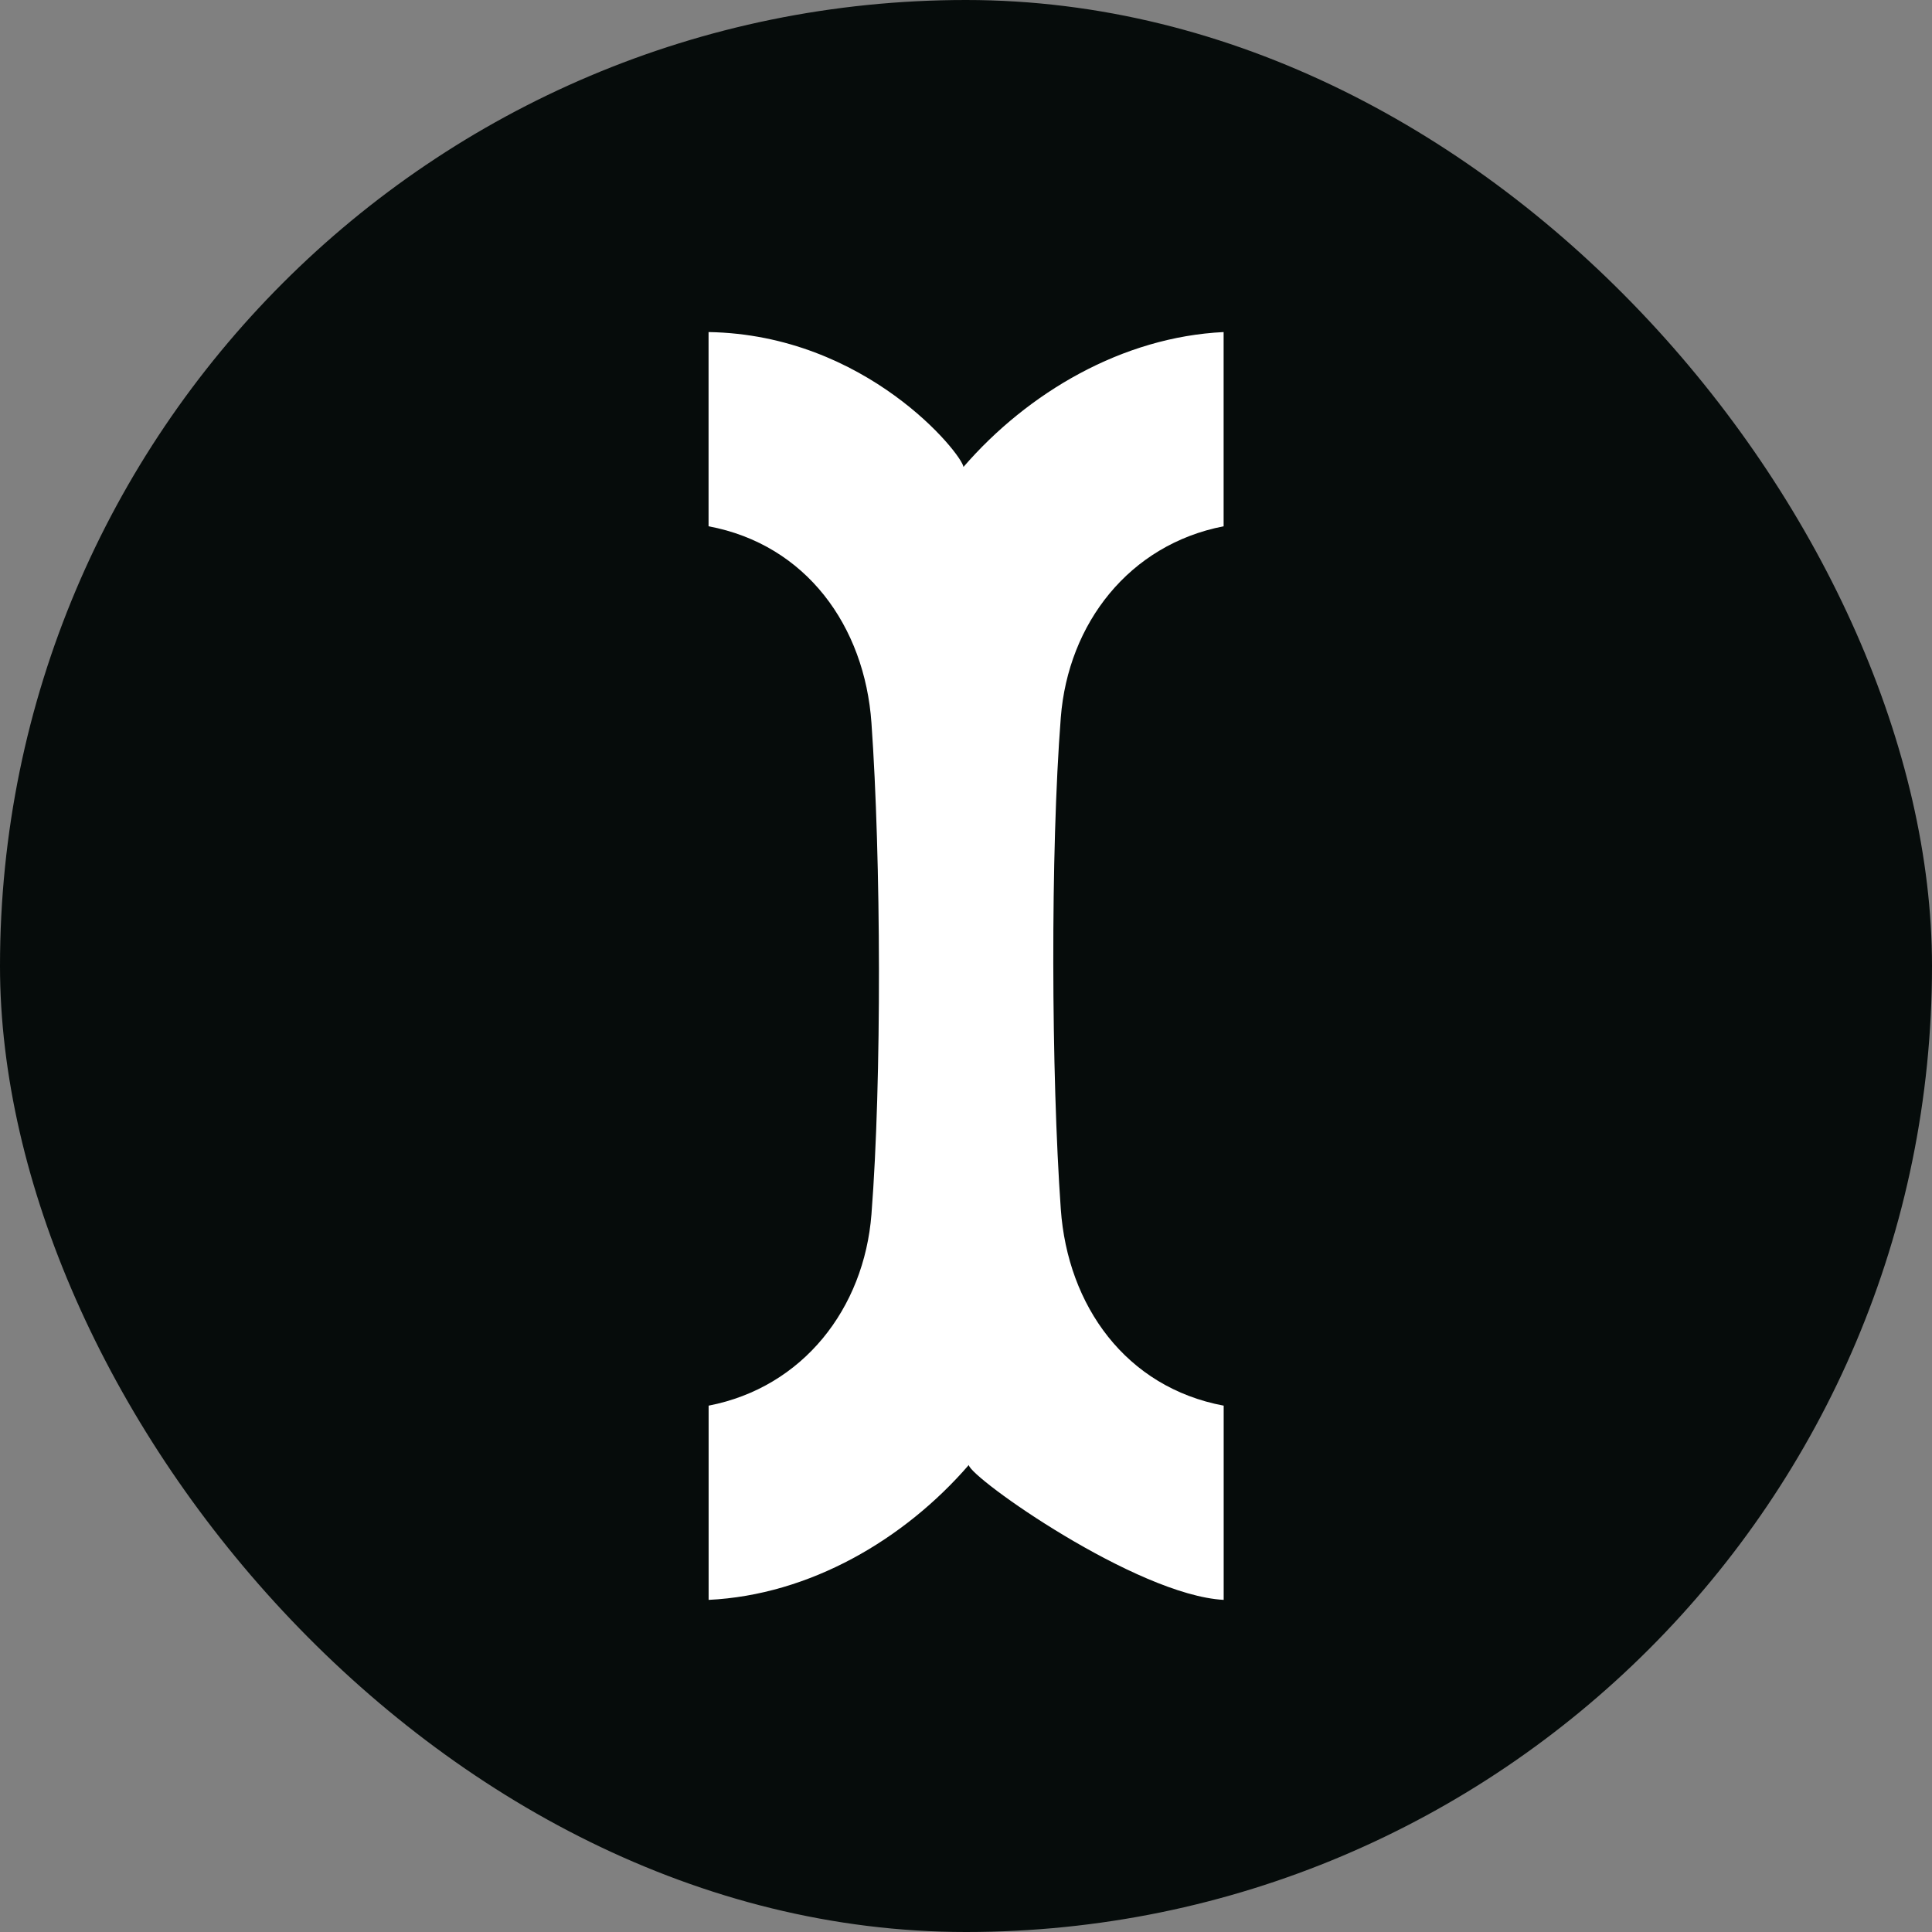 <svg width="32" height="32" viewBox="0 0 32 32" fill="none" xmlns="http://www.w3.org/2000/svg">
<rect x="0" y="0" width="32" height="32" fill="#808080" stroke="none"/>
<rect width="32" height="32" rx="16" fill="#060C0B"/>
<g clip-path="url(#clip0_4703_2)">
<path d="M20.267 5.5C18.593 5.581 17.028 6.498 15.958 7.734C15.932 7.52 14.353 5.543 11.736 5.5V8.717C13.355 9.02 14.322 10.373 14.434 11.974C14.592 14.207 14.607 17.891 14.434 20.113C14.312 21.672 13.301 22.979 11.737 23.282V26.499C13.411 26.418 14.976 25.501 16.046 24.265C16.072 24.479 18.825 26.422 20.268 26.499V23.282C18.648 22.979 17.682 21.626 17.57 20.025C17.412 17.792 17.397 14.108 17.57 11.886C17.691 10.327 18.703 9.02 20.267 8.717V5.5Z" fill="white"/>
</g>
<defs>
<clipPath id="clip0_4703_2">
<rect width="8.531" height="21" fill="white" transform="matrix(-1 0 0 1 20.266 5.5)"/>
</clipPath>
</defs>
</svg>
